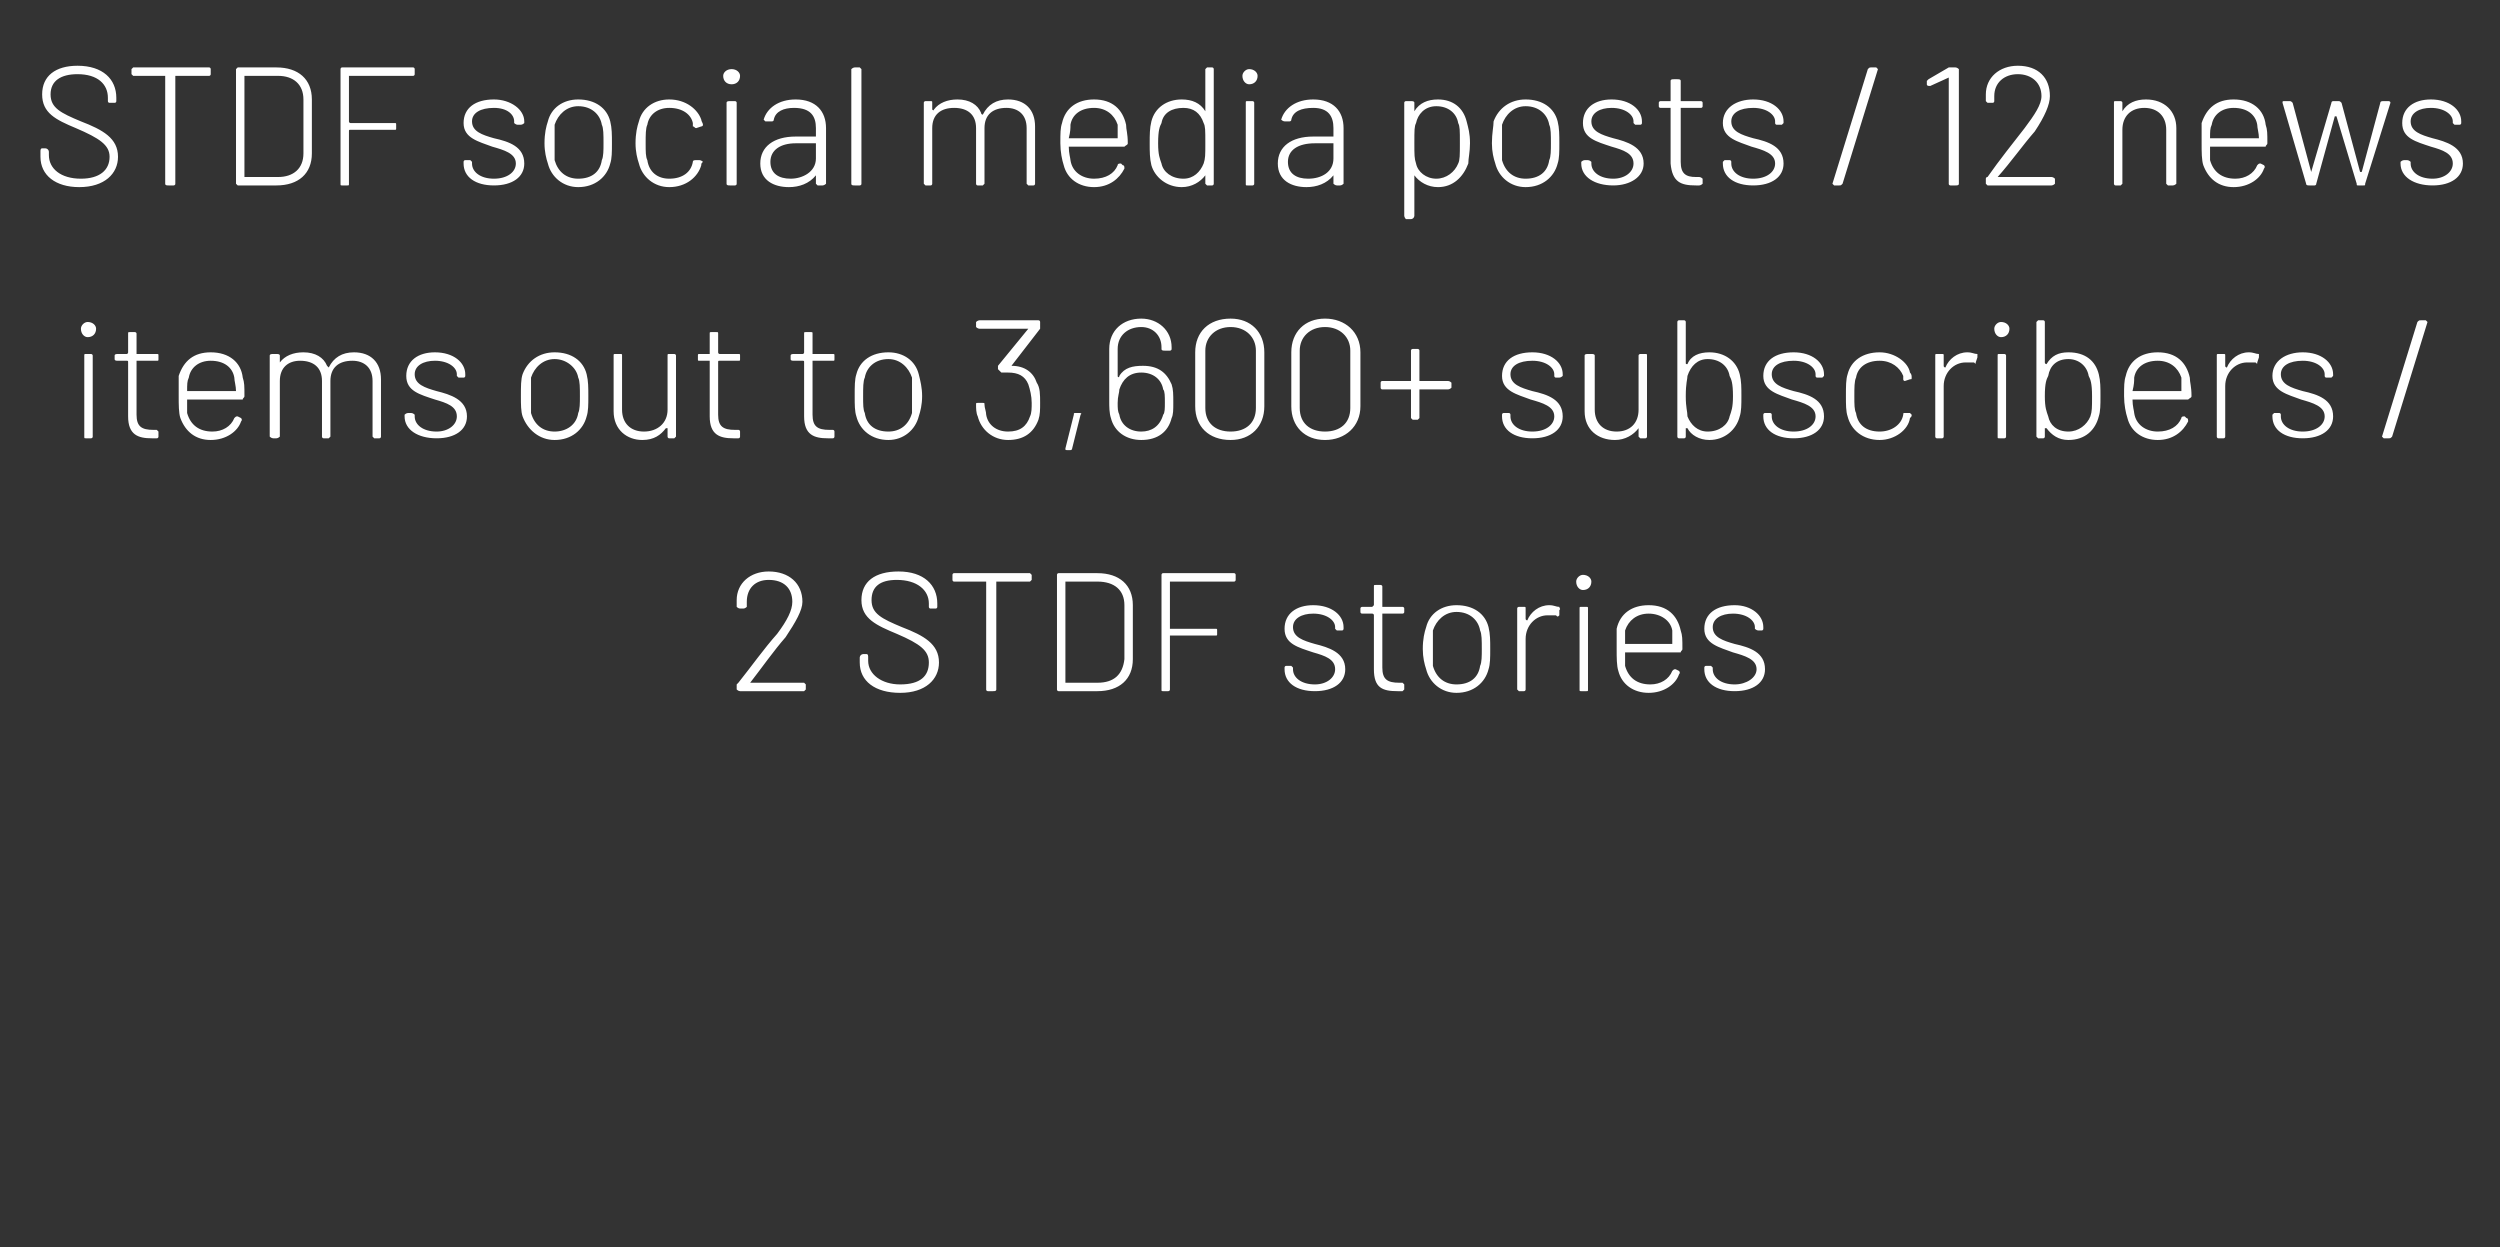 <?xml version="1.0" standalone="no"?><!DOCTYPE svg PUBLIC "-//W3C//DTD SVG 1.1//EN" "http://www.w3.org/Graphics/SVG/1.1/DTD/svg11.dtd"><svg xmlns="http://www.w3.org/2000/svg" version="1.1" width="148.3px" height="74px" viewBox="0 -1 148.3 74" style="top:-1px"><rect x="0" y="-1" width="148.3" height="74" fill="#333333" stroke="none"/>  <desc>STDF social media posts / 12 news items out to 3,600+ subscribers / 2 STDF stories</desc>  <defs/>  <g id="Polygon174348">    <path d="M 43.9 40 C 43.8 40 43.7 39.9 43.7 39.9 C 43.7 39.9 43.7 39.6 43.7 39.6 C 43.7 39.6 43.8 39.5 43.8 39.5 C 44.6 38.5 45.3 37.5 46.1 36.6 C 46.7 35.8 47 35.2 47 34.7 C 47 33.9 46.5 33.4 45.6 33.4 C 44.8 33.4 44.3 33.9 44.3 34.7 C 44.3 34.7 44.3 35 44.3 35 C 44.3 35 44.2 35.1 44.1 35.1 C 44.1 35.1 43.9 35.1 43.9 35.1 C 43.8 35.1 43.7 35 43.7 35 C 43.7 35 43.7 34.6 43.7 34.6 C 43.7 33.6 44.5 32.9 45.6 32.9 C 46.8 32.9 47.6 33.6 47.6 34.7 C 47.6 35.2 47.2 35.9 46.6 36.8 C 45.9 37.6 45.2 38.6 44.5 39.5 C 44.4 39.5 44.4 39.5 44.5 39.5 C 44.5 39.5 47.7 39.5 47.7 39.5 C 47.7 39.5 47.8 39.6 47.8 39.6 C 47.8 39.6 47.8 39.9 47.8 39.9 C 47.8 39.9 47.7 40 47.7 40 C 47.67 40 43.9 40 43.9 40 C 43.9 40 43.86 40 43.9 40 Z M 51 38.3 C 51 38.3 51 38 51 38 C 51 37.9 51.1 37.8 51.2 37.8 C 51.2 37.8 51.4 37.8 51.4 37.8 C 51.5 37.8 51.5 37.9 51.5 38 C 51.5 38 51.5 38.2 51.5 38.2 C 51.5 39 52.3 39.6 53.4 39.6 C 54.6 39.6 55.1 39.1 55.1 38.3 C 55.1 37.6 54.6 37.2 53.2 36.6 C 52 36.1 51.1 35.7 51.1 34.6 C 51.1 33.5 51.9 32.9 53.3 32.9 C 54.8 32.9 55.6 33.7 55.6 34.8 C 55.6 34.8 55.6 35 55.6 35 C 55.6 35 55.6 35.1 55.5 35.1 C 55.5 35.1 55.2 35.1 55.2 35.1 C 55.1 35.1 55.1 35 55.1 35 C 55.1 35 55.1 34.8 55.1 34.8 C 55.1 34 54.4 33.4 53.2 33.4 C 52.2 33.4 51.7 33.8 51.7 34.6 C 51.7 35.4 52.3 35.7 53.5 36.2 C 54.8 36.7 55.7 37.2 55.7 38.3 C 55.7 39.3 54.9 40.1 53.4 40.1 C 51.9 40.1 51 39.4 51 38.3 Z M 61.2 33.1 C 61.2 33.1 61.2 33.4 61.2 33.4 C 61.2 33.4 61.1 33.5 61.1 33.5 C 61.1 33.5 59.1 33.5 59.1 33.5 C 59.1 33.5 59.1 33.5 59.1 33.5 C 59.1 33.5 59.1 39.9 59.1 39.9 C 59.1 40 59 40 58.9 40 C 58.9 40 58.6 40 58.6 40 C 58.6 40 58.5 40 58.5 39.9 C 58.5 39.9 58.5 33.5 58.5 33.5 C 58.5 33.5 58.5 33.5 58.5 33.5 C 58.5 33.5 56.6 33.5 56.6 33.5 C 56.5 33.5 56.5 33.4 56.5 33.4 C 56.5 33.4 56.5 33.1 56.5 33.1 C 56.5 33.1 56.5 33 56.6 33 C 56.6 33 61.1 33 61.1 33 C 61.1 33 61.2 33.1 61.2 33.1 Z M 62.7 39.9 C 62.7 39.9 62.7 33.1 62.7 33.1 C 62.7 33.1 62.7 33 62.8 33 C 62.8 33 65.1 33 65.1 33 C 66.4 33 67.2 33.7 67.2 34.9 C 67.2 34.9 67.2 38.1 67.2 38.1 C 67.2 39.3 66.4 40 65.1 40 C 65.1 40 62.8 40 62.8 40 C 62.7 40 62.7 39.9 62.7 39.9 Z M 63.3 39.5 C 63.3 39.5 65.1 39.5 65.1 39.5 C 66.1 39.5 66.6 39 66.7 38.1 C 66.7 38.1 66.7 34.9 66.7 34.9 C 66.7 34 66.1 33.5 65.1 33.5 C 65.1 33.5 63.3 33.5 63.3 33.5 C 63.2 33.5 63.2 33.5 63.2 33.5 C 63.2 33.5 63.2 39.5 63.2 39.5 C 63.2 39.5 63.2 39.5 63.3 39.5 Z M 73.2 33.5 C 73.2 33.5 69.4 33.5 69.4 33.5 C 69.4 33.5 69.4 33.5 69.4 33.5 C 69.4 33.5 69.4 36.2 69.4 36.2 C 69.4 36.2 69.4 36.3 69.4 36.3 C 69.4 36.3 72.1 36.3 72.1 36.3 C 72.2 36.3 72.2 36.3 72.2 36.4 C 72.2 36.4 72.2 36.6 72.2 36.6 C 72.2 36.7 72.2 36.7 72.1 36.7 C 72.1 36.7 69.4 36.7 69.4 36.7 C 69.4 36.7 69.4 36.7 69.4 36.8 C 69.4 36.8 69.4 39.9 69.4 39.9 C 69.4 40 69.3 40 69.3 40 C 69.3 40 69 40 69 40 C 68.9 40 68.9 40 68.9 39.9 C 68.9 39.9 68.9 33.1 68.9 33.1 C 68.9 33.1 68.9 33 69 33 C 69 33 73.2 33 73.2 33 C 73.3 33 73.3 33.1 73.3 33.1 C 73.3 33.1 73.3 33.4 73.3 33.4 C 73.3 33.4 73.3 33.5 73.2 33.5 Z M 76.2 38.7 C 76.2 38.7 76.2 38.6 76.2 38.6 C 76.2 38.6 76.2 38.5 76.3 38.5 C 76.3 38.5 76.6 38.5 76.6 38.5 C 76.6 38.5 76.7 38.6 76.7 38.6 C 76.7 38.6 76.7 38.7 76.7 38.7 C 76.7 39.2 77.2 39.6 78 39.6 C 78.7 39.6 79.2 39.2 79.2 38.7 C 79.2 38.1 78.6 37.9 77.9 37.7 C 77 37.4 76.2 37.2 76.2 36.3 C 76.2 35.4 76.9 34.9 77.9 34.9 C 79 34.9 79.7 35.5 79.7 36.2 C 79.7 36.2 79.7 36.3 79.7 36.3 C 79.7 36.3 79.7 36.4 79.6 36.4 C 79.6 36.4 79.3 36.4 79.3 36.4 C 79.3 36.4 79.2 36.3 79.2 36.3 C 79.2 36.3 79.2 36.2 79.2 36.2 C 79.2 35.8 78.7 35.4 77.9 35.4 C 77.2 35.4 76.7 35.7 76.7 36.2 C 76.7 36.8 77.3 37 78 37.2 C 78.8 37.4 79.8 37.7 79.8 38.7 C 79.8 39.5 79.1 40 78 40 C 76.9 40 76.2 39.5 76.2 38.7 Z M 83.2 35.4 C 83.2 35.4 82 35.4 82 35.4 C 82 35.4 82 35.4 82 35.5 C 82 35.5 82 38.6 82 38.6 C 82 39.3 82.3 39.5 83 39.5 C 83 39.5 83.2 39.5 83.2 39.5 C 83.2 39.5 83.3 39.6 83.3 39.6 C 83.3 39.6 83.3 39.9 83.3 39.9 C 83.3 39.9 83.2 40 83.2 40 C 83.1 40 83 40 82.9 40 C 82 40 81.5 39.8 81.5 38.7 C 81.5 38.7 81.5 35.5 81.5 35.5 C 81.5 35.4 81.4 35.4 81.4 35.4 C 81.4 35.4 80.8 35.4 80.8 35.4 C 80.8 35.4 80.7 35.4 80.7 35.3 C 80.7 35.3 80.7 35.1 80.7 35.1 C 80.7 35 80.8 35 80.8 35 C 80.8 35 81.4 35 81.4 35 C 81.4 35 81.5 34.9 81.5 34.9 C 81.5 34.9 81.5 33.8 81.5 33.8 C 81.5 33.7 81.5 33.7 81.6 33.7 C 81.6 33.7 81.9 33.7 81.9 33.7 C 81.9 33.7 82 33.7 82 33.8 C 82 33.8 82 34.9 82 34.9 C 82 34.9 82 35 82 35 C 82 35 83.2 35 83.2 35 C 83.2 35 83.3 35 83.3 35.1 C 83.3 35.1 83.3 35.3 83.3 35.3 C 83.3 35.4 83.2 35.4 83.2 35.4 Z M 84.6 38.7 C 84.5 38.4 84.4 38 84.4 37.5 C 84.4 36.9 84.5 36.5 84.6 36.2 C 84.8 35.4 85.5 34.9 86.4 34.9 C 87.4 34.9 88.1 35.4 88.3 36.2 C 88.4 36.6 88.4 37 88.4 37.5 C 88.4 38 88.4 38.4 88.3 38.7 C 88.1 39.5 87.4 40.1 86.4 40.1 C 85.5 40.1 84.8 39.5 84.6 38.7 Z M 87.8 38.5 C 87.9 38.3 87.9 37.9 87.9 37.5 C 87.9 37 87.9 36.6 87.8 36.4 C 87.7 35.8 87.2 35.3 86.4 35.3 C 85.7 35.3 85.2 35.8 85 36.4 C 85 36.6 85 37 85 37.5 C 85 38 85 38.3 85 38.5 C 85.2 39.2 85.7 39.6 86.4 39.6 C 87.2 39.6 87.7 39.2 87.8 38.5 Z M 92.5 35 C 92.5 35.1 92.6 35.1 92.5 35.2 C 92.5 35.2 92.5 35.5 92.5 35.5 C 92.4 35.6 92.4 35.6 92.3 35.5 C 92.2 35.5 92 35.5 91.8 35.5 C 91.1 35.5 90.5 36.1 90.5 36.9 C 90.5 36.9 90.5 39.9 90.5 39.9 C 90.5 39.9 90.5 40 90.4 40 C 90.4 40 90.1 40 90.1 40 C 90.1 40 90 39.9 90 39.9 C 90 39.9 90 35.1 90 35.1 C 90 35 90.1 35 90.1 35 C 90.1 35 90.4 35 90.4 35 C 90.5 35 90.5 35 90.5 35.1 C 90.5 35.1 90.5 35.7 90.5 35.7 C 90.5 35.8 90.6 35.8 90.6 35.8 C 90.8 35.3 91.3 34.9 91.9 34.9 C 92.2 34.9 92.3 35 92.5 35 Z M 93.5 33.5 C 93.5 33.3 93.7 33.1 93.9 33.1 C 94.2 33.1 94.4 33.3 94.4 33.5 C 94.4 33.8 94.2 34 93.9 34 C 93.7 34 93.5 33.8 93.5 33.5 Z M 93.7 39.9 C 93.7 39.9 93.7 35.1 93.7 35.1 C 93.7 35 93.7 35 93.8 35 C 93.8 35 94.1 35 94.1 35 C 94.2 35 94.2 35 94.2 35.1 C 94.2 35.1 94.2 39.9 94.2 39.9 C 94.2 40 94.2 40 94.1 40 C 94.1 40 93.8 40 93.8 40 C 93.7 40 93.7 40 93.7 39.9 Z M 99.2 38.8 C 99.3 38.7 99.3 38.7 99.4 38.7 C 99.4 38.7 99.6 38.8 99.6 38.8 C 99.6 38.8 99.7 38.9 99.6 39 C 99.4 39.6 98.7 40.1 97.8 40.1 C 96.9 40.1 96.2 39.6 96 38.8 C 95.9 38.5 95.9 38 95.9 37.5 C 95.9 36.9 95.9 36.6 95.9 36.3 C 96.1 35.4 96.8 34.9 97.8 34.9 C 98.9 34.9 99.5 35.5 99.7 36.4 C 99.8 36.7 99.8 36.9 99.8 37.5 C 99.8 37.6 99.7 37.6 99.7 37.7 C 99.7 37.7 96.4 37.7 96.4 37.7 C 96.4 37.7 96.4 37.7 96.4 37.7 C 96.4 38.1 96.4 38.4 96.4 38.5 C 96.6 39.2 97.1 39.6 97.9 39.6 C 98.5 39.6 99 39.3 99.2 38.8 Z M 96.4 36.4 C 96.4 36.6 96.4 36.8 96.4 37.2 C 96.4 37.2 96.4 37.2 96.4 37.2 C 96.4 37.2 99.2 37.2 99.2 37.2 C 99.2 37.2 99.2 37.2 99.2 37.2 C 99.2 36.9 99.2 36.6 99.2 36.4 C 99.1 35.8 98.5 35.4 97.8 35.4 C 97.1 35.4 96.6 35.8 96.4 36.4 C 96.4 36.4 96.4 36.4 96.4 36.4 Z M 101.1 38.7 C 101.1 38.7 101.1 38.6 101.1 38.6 C 101.1 38.6 101.1 38.5 101.2 38.5 C 101.2 38.5 101.5 38.5 101.5 38.5 C 101.5 38.5 101.6 38.6 101.6 38.6 C 101.6 38.6 101.6 38.7 101.6 38.7 C 101.6 39.2 102.1 39.6 102.9 39.6 C 103.6 39.6 104.2 39.2 104.2 38.7 C 104.2 38.1 103.5 37.9 102.8 37.7 C 102 37.4 101.1 37.2 101.1 36.3 C 101.1 35.4 101.8 34.9 102.9 34.9 C 103.9 34.9 104.6 35.5 104.6 36.2 C 104.6 36.2 104.6 36.3 104.6 36.3 C 104.6 36.3 104.6 36.4 104.5 36.4 C 104.5 36.4 104.3 36.4 104.3 36.4 C 104.2 36.4 104.1 36.3 104.1 36.3 C 104.1 36.3 104.1 36.2 104.1 36.2 C 104.1 35.8 103.6 35.4 102.8 35.4 C 102.1 35.4 101.6 35.7 101.6 36.2 C 101.6 36.8 102.2 37 102.9 37.2 C 103.8 37.4 104.7 37.7 104.7 38.7 C 104.7 39.5 104 40 102.9 40 C 101.8 40 101.1 39.5 101.1 38.7 Z " stroke="none" fill="#fff"/>  </g>  <g id="Polygon174347">    <path d="M 4.8 18.5 C 4.8 18.3 5 18.1 5.2 18.1 C 5.5 18.1 5.7 18.3 5.7 18.5 C 5.7 18.8 5.5 19 5.2 19 C 5 19 4.8 18.8 4.8 18.5 Z M 5 24.9 C 5 24.9 5 20.1 5 20.1 C 5 20 5 20 5.1 20 C 5.1 20 5.4 20 5.4 20 C 5.4 20 5.5 20 5.5 20.1 C 5.5 20.1 5.5 24.9 5.5 24.9 C 5.5 25 5.4 25 5.4 25 C 5.4 25 5.1 25 5.1 25 C 5 25 5 25 5 24.9 Z M 9.3 20.4 C 9.3 20.4 8.1 20.4 8.1 20.4 C 8.1 20.4 8.1 20.4 8.1 20.5 C 8.1 20.5 8.1 23.6 8.1 23.6 C 8.1 24.3 8.4 24.5 9.1 24.5 C 9.1 24.5 9.3 24.5 9.3 24.5 C 9.3 24.5 9.4 24.6 9.4 24.6 C 9.4 24.6 9.4 24.9 9.4 24.9 C 9.4 24.9 9.4 25 9.3 25 C 9.2 25 9.1 25 9 25 C 8.2 25 7.6 24.8 7.6 23.7 C 7.6 23.7 7.6 20.5 7.6 20.5 C 7.6 20.4 7.6 20.4 7.5 20.4 C 7.5 20.4 7 20.4 7 20.4 C 6.9 20.4 6.8 20.4 6.8 20.3 C 6.8 20.3 6.8 20.1 6.8 20.1 C 6.8 20 6.9 20 7 20 C 7 20 7.5 20 7.5 20 C 7.6 20 7.6 19.9 7.6 19.9 C 7.6 19.9 7.6 18.8 7.6 18.8 C 7.6 18.7 7.6 18.7 7.7 18.7 C 7.7 18.7 8 18.7 8 18.7 C 8 18.7 8.1 18.7 8.1 18.8 C 8.1 18.8 8.1 19.9 8.1 19.9 C 8.1 19.9 8.1 20 8.1 20 C 8.1 20 9.3 20 9.3 20 C 9.4 20 9.4 20 9.4 20.1 C 9.4 20.1 9.4 20.3 9.4 20.3 C 9.4 20.4 9.4 20.4 9.3 20.4 Z M 13.9 23.8 C 14 23.7 14 23.7 14.1 23.7 C 14.1 23.7 14.3 23.8 14.3 23.8 C 14.3 23.8 14.4 23.9 14.3 24 C 14.1 24.6 13.4 25.1 12.5 25.1 C 11.6 25.1 11 24.6 10.7 23.8 C 10.6 23.5 10.6 23 10.6 22.5 C 10.6 21.9 10.6 21.6 10.6 21.3 C 10.9 20.4 11.5 19.9 12.5 19.9 C 13.6 19.9 14.3 20.5 14.4 21.4 C 14.5 21.7 14.5 21.9 14.5 22.5 C 14.5 22.6 14.4 22.6 14.4 22.7 C 14.4 22.7 11.1 22.7 11.1 22.7 C 11.1 22.7 11.1 22.7 11.1 22.7 C 11.1 23.1 11.1 23.4 11.1 23.5 C 11.3 24.2 11.8 24.6 12.6 24.6 C 13.2 24.6 13.7 24.3 13.9 23.8 Z M 11.2 21.4 C 11.1 21.6 11.1 21.8 11.1 22.2 C 11.1 22.2 11.1 22.2 11.1 22.2 C 11.1 22.2 13.9 22.2 13.9 22.2 C 13.9 22.2 14 22.2 14 22.2 C 14 21.9 13.9 21.6 13.9 21.4 C 13.8 20.8 13.3 20.4 12.5 20.4 C 11.8 20.4 11.3 20.8 11.2 21.4 C 11.2 21.4 11.2 21.4 11.2 21.4 Z M 22.6 21.5 C 22.6 21.5 22.6 24.9 22.6 24.9 C 22.6 24.9 22.6 25 22.5 25 C 22.5 25 22.2 25 22.2 25 C 22.2 25 22.1 24.9 22.1 24.9 C 22.1 24.9 22.1 21.6 22.1 21.6 C 22.1 20.8 21.6 20.4 20.9 20.4 C 20.1 20.4 19.6 20.8 19.6 21.6 C 19.6 21.6 19.6 24.9 19.6 24.9 C 19.6 24.9 19.5 25 19.5 25 C 19.5 25 19.2 25 19.2 25 C 19.1 25 19.1 24.9 19.1 24.9 C 19.1 24.9 19.1 21.6 19.1 21.6 C 19.1 20.8 18.6 20.4 17.8 20.4 C 17.1 20.4 16.6 20.8 16.6 21.6 C 16.6 21.6 16.6 24.9 16.6 24.9 C 16.6 24.9 16.5 25 16.4 25 C 16.4 25 16.2 25 16.2 25 C 16.1 25 16 24.9 16 24.9 C 16 24.9 16 20.1 16 20.1 C 16 20 16.1 20 16.2 20 C 16.2 20 16.4 20 16.4 20 C 16.5 20 16.6 20 16.6 20.1 C 16.6 20.1 16.6 20.5 16.6 20.5 C 16.6 20.5 16.6 20.6 16.6 20.5 C 16.9 20.1 17.4 19.9 18 19.9 C 18.7 19.9 19.2 20.2 19.4 20.7 C 19.5 20.8 19.5 20.8 19.5 20.8 C 19.8 20.2 20.3 19.9 21 19.9 C 22 19.9 22.6 20.5 22.6 21.5 Z M 24 23.7 C 24 23.7 24 23.6 24 23.6 C 24 23.6 24.1 23.5 24.2 23.5 C 24.2 23.5 24.4 23.5 24.4 23.5 C 24.5 23.5 24.6 23.6 24.6 23.6 C 24.6 23.6 24.6 23.7 24.6 23.7 C 24.6 24.2 25.1 24.6 25.9 24.6 C 26.6 24.6 27.1 24.2 27.1 23.7 C 27.1 23.1 26.5 22.9 25.8 22.7 C 24.9 22.4 24.1 22.2 24.1 21.3 C 24.1 20.4 24.8 19.9 25.8 19.9 C 26.9 19.9 27.6 20.5 27.6 21.2 C 27.6 21.2 27.6 21.3 27.6 21.3 C 27.6 21.3 27.6 21.4 27.5 21.4 C 27.5 21.4 27.2 21.4 27.2 21.4 C 27.2 21.4 27.1 21.3 27.1 21.3 C 27.1 21.3 27.1 21.2 27.1 21.2 C 27.1 20.8 26.6 20.4 25.8 20.4 C 25.1 20.4 24.6 20.7 24.6 21.2 C 24.6 21.8 25.2 22 25.9 22.2 C 26.7 22.4 27.7 22.7 27.7 23.7 C 27.7 24.5 27 25 25.9 25 C 24.8 25 24 24.5 24 23.7 Z M 31 23.7 C 30.9 23.4 30.9 23 30.9 22.5 C 30.9 21.9 30.9 21.5 31 21.2 C 31.3 20.4 32 19.9 32.9 19.9 C 33.9 19.9 34.6 20.4 34.8 21.2 C 34.9 21.6 34.9 22 34.9 22.5 C 34.9 23 34.9 23.4 34.8 23.7 C 34.6 24.5 33.9 25.1 32.9 25.1 C 32 25.1 31.3 24.5 31 23.7 Z M 34.3 23.5 C 34.4 23.3 34.4 22.9 34.4 22.5 C 34.4 22 34.4 21.6 34.3 21.4 C 34.2 20.8 33.6 20.3 32.9 20.3 C 32.2 20.3 31.7 20.8 31.5 21.4 C 31.5 21.6 31.5 22 31.5 22.5 C 31.5 23 31.5 23.3 31.5 23.5 C 31.7 24.2 32.2 24.6 32.9 24.6 C 33.6 24.6 34.2 24.2 34.3 23.5 Z M 39.7 20 C 39.7 20 40 20 40 20 C 40 20 40.1 20 40.1 20.1 C 40.1 20.1 40.1 24.9 40.1 24.9 C 40.1 24.9 40 25 40 25 C 40 25 39.7 25 39.7 25 C 39.6 25 39.6 24.9 39.6 24.9 C 39.6 24.9 39.6 24.4 39.6 24.4 C 39.6 24.4 39.5 24.4 39.5 24.4 C 39.2 24.8 38.8 25.1 38.1 25.1 C 37.2 25.1 36.4 24.5 36.4 23.4 C 36.4 23.4 36.4 20.1 36.4 20.1 C 36.4 20 36.4 20 36.5 20 C 36.5 20 36.8 20 36.8 20 C 36.9 20 36.9 20 36.9 20.1 C 36.9 20.1 36.9 23.3 36.9 23.3 C 36.9 24.1 37.4 24.6 38.2 24.6 C 39 24.6 39.6 24.1 39.6 23.3 C 39.6 23.3 39.6 20.1 39.6 20.1 C 39.6 20 39.6 20 39.7 20 Z M 43.8 20.4 C 43.8 20.4 42.7 20.4 42.7 20.4 C 42.6 20.4 42.6 20.4 42.6 20.5 C 42.6 20.5 42.6 23.6 42.6 23.6 C 42.6 24.3 42.9 24.5 43.6 24.5 C 43.6 24.5 43.8 24.5 43.8 24.5 C 43.9 24.5 43.9 24.6 43.9 24.6 C 43.9 24.6 43.9 24.9 43.9 24.9 C 43.9 24.9 43.9 25 43.8 25 C 43.7 25 43.6 25 43.5 25 C 42.7 25 42.1 24.8 42.1 23.7 C 42.1 23.7 42.1 20.5 42.1 20.5 C 42.1 20.4 42.1 20.4 42.1 20.4 C 42.1 20.4 41.5 20.4 41.5 20.4 C 41.4 20.4 41.4 20.4 41.4 20.3 C 41.4 20.3 41.4 20.1 41.4 20.1 C 41.4 20 41.4 20 41.5 20 C 41.5 20 42.1 20 42.1 20 C 42.1 20 42.1 19.9 42.1 19.9 C 42.1 19.9 42.1 18.8 42.1 18.8 C 42.1 18.7 42.1 18.7 42.2 18.7 C 42.2 18.7 42.5 18.7 42.5 18.7 C 42.6 18.7 42.6 18.7 42.6 18.8 C 42.6 18.8 42.6 19.9 42.6 19.9 C 42.6 19.9 42.6 20 42.7 20 C 42.7 20 43.8 20 43.8 20 C 43.9 20 43.9 20 43.9 20.1 C 43.9 20.1 43.9 20.3 43.9 20.3 C 43.9 20.4 43.9 20.4 43.8 20.4 Z M 49.4 20.4 C 49.4 20.4 48.2 20.4 48.2 20.4 C 48.2 20.4 48.2 20.4 48.2 20.5 C 48.2 20.5 48.2 23.6 48.2 23.6 C 48.2 24.3 48.5 24.5 49.2 24.5 C 49.2 24.5 49.4 24.5 49.4 24.5 C 49.5 24.5 49.5 24.6 49.5 24.6 C 49.5 24.6 49.5 24.9 49.5 24.9 C 49.5 24.9 49.5 25 49.4 25 C 49.3 25 49.2 25 49.1 25 C 48.3 25 47.7 24.8 47.7 23.7 C 47.7 23.7 47.7 20.5 47.7 20.5 C 47.7 20.4 47.7 20.4 47.6 20.4 C 47.6 20.4 47.1 20.4 47.1 20.4 C 47 20.4 46.9 20.4 46.9 20.3 C 46.9 20.3 46.9 20.1 46.9 20.1 C 46.9 20 47 20 47.1 20 C 47.1 20 47.6 20 47.6 20 C 47.7 20 47.7 19.9 47.7 19.9 C 47.7 19.9 47.7 18.8 47.7 18.8 C 47.7 18.7 47.7 18.7 47.8 18.7 C 47.8 18.7 48.1 18.7 48.1 18.7 C 48.2 18.7 48.2 18.7 48.2 18.8 C 48.2 18.8 48.2 19.9 48.2 19.9 C 48.2 19.9 48.2 20 48.2 20 C 48.2 20 49.4 20 49.4 20 C 49.5 20 49.5 20 49.5 20.1 C 49.5 20.1 49.5 20.3 49.5 20.3 C 49.5 20.4 49.5 20.4 49.4 20.4 Z M 50.8 23.7 C 50.7 23.4 50.7 23 50.7 22.5 C 50.7 21.9 50.7 21.5 50.8 21.2 C 51 20.4 51.7 19.9 52.7 19.9 C 53.6 19.9 54.3 20.4 54.5 21.2 C 54.6 21.6 54.7 22 54.7 22.5 C 54.7 23 54.6 23.4 54.5 23.7 C 54.3 24.5 53.6 25.1 52.7 25.1 C 51.7 25.1 51 24.5 50.8 23.7 Z M 54.1 23.5 C 54.1 23.3 54.1 22.9 54.1 22.5 C 54.1 22 54.1 21.6 54.1 21.4 C 53.9 20.8 53.4 20.3 52.7 20.3 C 51.9 20.3 51.4 20.8 51.3 21.4 C 51.2 21.6 51.2 22 51.2 22.5 C 51.2 23 51.2 23.3 51.3 23.5 C 51.4 24.2 51.9 24.6 52.7 24.6 C 53.4 24.6 53.9 24.2 54.1 23.5 Z M 61.7 22.9 C 61.7 23.3 61.7 23.6 61.6 23.9 C 61.3 24.7 60.7 25.1 59.8 25.1 C 58.9 25.1 58.2 24.5 58 23.7 C 57.9 23.5 57.9 23.2 57.9 23 C 57.9 22.9 57.9 22.9 58 22.9 C 58 22.9 58.3 22.9 58.3 22.9 C 58.4 22.9 58.4 22.9 58.4 23 C 58.4 23.2 58.5 23.4 58.5 23.6 C 58.6 24.2 59.1 24.6 59.8 24.6 C 60.5 24.6 60.9 24.3 61.1 23.7 C 61.2 23.5 61.2 23.2 61.2 22.9 C 61.2 22.5 61.1 22.1 61 21.8 C 60.8 21.3 60.4 21.1 59.8 21.1 C 59.7 21.1 59.6 21.1 59.5 21.1 C 59.5 21.1 59.4 21.1 59.4 21.1 C 59.4 21.1 59.2 20.9 59.2 20.9 C 59.2 20.9 59.2 20.8 59.2 20.7 C 59.2 20.7 61 18.5 61 18.5 C 61 18.5 61 18.5 61 18.5 C 61 18.5 58.1 18.5 58.1 18.5 C 58 18.5 57.9 18.4 57.9 18.4 C 57.9 18.4 57.9 18.1 57.9 18.1 C 57.9 18.1 58 18 58.1 18 C 58.1 18 61.6 18 61.6 18 C 61.7 18 61.7 18.1 61.7 18.1 C 61.7 18.1 61.7 18.4 61.7 18.4 C 61.7 18.5 61.7 18.5 61.7 18.5 C 61.7 18.5 60 20.7 60 20.7 C 60 20.7 60 20.7 60 20.7 C 60.8 20.7 61.3 21.1 61.5 21.7 C 61.7 22 61.7 22.4 61.7 22.9 Z M 63.2 25.6 C 63.2 25.6 63.7 23.6 63.7 23.6 C 63.7 23.5 63.7 23.5 63.8 23.5 C 63.8 23.5 64 23.5 64 23.5 C 64.1 23.5 64.2 23.5 64.1 23.6 C 64.1 23.6 63.6 25.6 63.6 25.6 C 63.6 25.7 63.5 25.7 63.5 25.7 C 63.5 25.7 63.3 25.7 63.3 25.7 C 63.2 25.7 63.2 25.7 63.2 25.6 Z M 69.5 21.8 C 69.6 22.1 69.6 22.4 69.6 22.9 C 69.6 23.3 69.6 23.6 69.5 23.8 C 69.3 24.6 68.7 25.1 67.7 25.1 C 66.8 25.1 66.1 24.6 65.9 23.8 C 65.8 23.5 65.8 23.1 65.8 22.8 C 65.8 22.8 65.8 19.7 65.8 19.7 C 65.8 18.6 66.6 17.9 67.7 17.9 C 68.7 17.9 69.5 18.6 69.5 19.6 C 69.5 19.6 69.5 19.7 69.5 19.7 C 69.5 19.8 69.4 19.8 69.4 19.8 C 69.4 19.8 69.1 19.8 69.1 19.8 C 69 19.8 68.9 19.8 68.9 19.7 C 68.9 19.7 68.9 19.6 68.9 19.6 C 68.9 18.9 68.4 18.4 67.7 18.4 C 66.9 18.4 66.3 18.9 66.3 19.7 C 66.3 19.7 66.3 21.3 66.3 21.3 C 66.3 21.4 66.4 21.4 66.4 21.3 C 66.7 20.8 67.2 20.7 67.8 20.7 C 68.7 20.7 69.2 21.1 69.5 21.8 C 69.5 21.8 69.5 21.8 69.5 21.8 Z M 69 23.6 C 69.1 23.5 69.1 23.2 69.1 22.9 C 69.1 22.5 69.1 22.2 69 22.1 C 68.9 21.5 68.4 21.1 67.7 21.1 C 67 21.1 66.6 21.5 66.4 22.1 C 66.4 22.3 66.3 22.5 66.3 22.9 C 66.3 23.2 66.3 23.4 66.4 23.6 C 66.5 24.2 67 24.6 67.7 24.6 C 68.3 24.6 68.8 24.3 69 23.6 C 69 23.6 69 23.6 69 23.6 Z M 70.9 23.1 C 70.9 23.1 70.9 19.9 70.9 19.9 C 70.9 18.7 71.7 17.9 73 17.9 C 74.2 17.9 75 18.7 75 19.9 C 75 19.9 75 23.1 75 23.1 C 75 24.3 74.2 25.1 73 25.1 C 71.7 25.1 70.9 24.3 70.9 23.1 Z M 74.5 23.2 C 74.5 23.2 74.5 19.8 74.5 19.8 C 74.5 19 73.9 18.4 73 18.4 C 72.1 18.4 71.5 19 71.5 19.8 C 71.5 19.8 71.5 23.2 71.5 23.2 C 71.5 24.1 72.1 24.6 73 24.6 C 73.9 24.6 74.5 24.1 74.5 23.2 Z M 76.6 23.1 C 76.6 23.1 76.6 19.9 76.6 19.9 C 76.6 18.7 77.4 17.9 78.6 17.9 C 79.8 17.9 80.7 18.7 80.7 19.9 C 80.7 19.9 80.7 23.1 80.7 23.1 C 80.7 24.3 79.8 25.1 78.6 25.1 C 77.4 25.1 76.6 24.3 76.6 23.1 Z M 80.1 23.2 C 80.1 23.2 80.1 19.8 80.1 19.8 C 80.1 19 79.5 18.4 78.6 18.4 C 77.7 18.4 77.1 19 77.1 19.8 C 77.1 19.8 77.1 23.2 77.1 23.2 C 77.1 24.1 77.7 24.6 78.6 24.6 C 79.5 24.6 80.1 24.1 80.1 23.2 Z M 86.1 21.7 C 86.1 21.7 86.1 22 86.1 22 C 86.1 22 86 22.1 85.9 22.1 C 85.9 22.1 84.2 22.1 84.2 22.1 C 84.2 22.1 84.2 22.1 84.2 22.1 C 84.2 22.1 84.2 23.8 84.2 23.8 C 84.2 23.8 84.1 23.9 84.1 23.9 C 84.1 23.9 83.8 23.9 83.8 23.9 C 83.8 23.9 83.7 23.8 83.7 23.8 C 83.7 23.8 83.7 22.1 83.7 22.1 C 83.7 22.1 83.7 22.1 83.7 22.1 C 83.7 22.1 82 22.1 82 22.1 C 81.9 22.1 81.9 22 81.9 22 C 81.9 22 81.9 21.7 81.9 21.7 C 81.9 21.7 81.9 21.6 82 21.6 C 82 21.6 83.7 21.6 83.7 21.6 C 83.7 21.6 83.7 21.6 83.7 21.6 C 83.7 21.6 83.7 19.8 83.7 19.8 C 83.7 19.7 83.8 19.7 83.8 19.7 C 83.8 19.7 84.1 19.7 84.1 19.7 C 84.1 19.7 84.2 19.7 84.2 19.8 C 84.2 19.8 84.2 21.6 84.2 21.6 C 84.2 21.6 84.2 21.6 84.2 21.6 C 84.2 21.6 85.9 21.6 85.9 21.6 C 86 21.6 86.1 21.7 86.1 21.7 Z M 89.1 23.7 C 89.1 23.7 89.1 23.6 89.1 23.6 C 89.1 23.6 89.1 23.5 89.2 23.5 C 89.2 23.5 89.5 23.5 89.5 23.5 C 89.6 23.5 89.6 23.6 89.6 23.6 C 89.6 23.6 89.6 23.7 89.6 23.7 C 89.6 24.2 90.1 24.6 90.9 24.6 C 91.7 24.6 92.2 24.2 92.2 23.7 C 92.2 23.1 91.5 22.9 90.8 22.7 C 90 22.4 89.1 22.2 89.1 21.3 C 89.1 20.4 89.8 19.9 90.9 19.9 C 92 19.9 92.7 20.5 92.7 21.2 C 92.7 21.2 92.7 21.3 92.7 21.3 C 92.7 21.3 92.6 21.4 92.5 21.4 C 92.5 21.4 92.3 21.4 92.3 21.4 C 92.2 21.4 92.2 21.3 92.2 21.3 C 92.2 21.3 92.2 21.2 92.2 21.2 C 92.2 20.8 91.7 20.4 90.9 20.4 C 90.1 20.4 89.6 20.7 89.6 21.2 C 89.6 21.8 90.2 22 90.9 22.2 C 91.8 22.4 92.7 22.7 92.7 23.7 C 92.7 24.5 92 25 90.9 25 C 89.8 25 89.1 24.5 89.1 23.7 Z M 97.3 20 C 97.3 20 97.6 20 97.6 20 C 97.7 20 97.7 20 97.7 20.1 C 97.7 20.1 97.7 24.9 97.7 24.9 C 97.7 24.9 97.7 25 97.6 25 C 97.6 25 97.3 25 97.3 25 C 97.3 25 97.2 24.9 97.2 24.9 C 97.2 24.9 97.2 24.4 97.2 24.4 C 97.2 24.4 97.2 24.4 97.2 24.4 C 96.9 24.8 96.4 25.1 95.8 25.1 C 94.8 25.1 94 24.5 94 23.4 C 94 23.4 94 20.1 94 20.1 C 94 20 94.1 20 94.2 20 C 94.2 20 94.4 20 94.4 20 C 94.5 20 94.6 20 94.6 20.1 C 94.6 20.1 94.6 23.3 94.6 23.3 C 94.6 24.1 95.1 24.6 95.9 24.6 C 96.7 24.6 97.2 24.1 97.2 23.3 C 97.2 23.3 97.2 20.1 97.2 20.1 C 97.2 20 97.3 20 97.3 20 Z M 103.2 21.2 C 103.3 21.6 103.3 22 103.3 22.5 C 103.3 23 103.3 23.4 103.2 23.7 C 103 24.5 102.3 25.1 101.4 25.1 C 100.8 25.1 100.3 24.8 100.1 24.4 C 100 24.4 100 24.4 100 24.4 C 100 24.4 100 24.9 100 24.9 C 100 24.9 100 25 99.9 25 C 99.9 25 99.6 25 99.6 25 C 99.5 25 99.5 24.9 99.5 24.9 C 99.5 24.9 99.5 18.1 99.5 18.1 C 99.5 18.1 99.5 18 99.6 18 C 99.6 18 99.9 18 99.9 18 C 100 18 100 18.1 100 18.1 C 100 18.1 100 20.5 100 20.5 C 100 20.6 100 20.6 100.1 20.6 C 100.3 20.1 100.8 19.9 101.4 19.9 C 102.3 19.9 103 20.4 103.2 21.2 C 103.2 21.2 103.2 21.2 103.2 21.2 Z M 102.6 23.7 C 102.7 23.4 102.8 23.2 102.8 22.5 C 102.8 21.7 102.7 21.5 102.6 21.3 C 102.5 20.7 102 20.3 101.3 20.3 C 100.7 20.3 100.3 20.7 100.1 21.3 C 100.1 21.5 100 21.7 100 22.5 C 100 23.2 100.1 23.4 100.1 23.7 C 100.3 24.2 100.7 24.6 101.3 24.6 C 102 24.6 102.5 24.2 102.6 23.7 C 102.6 23.7 102.6 23.7 102.6 23.7 Z M 104.6 23.7 C 104.6 23.7 104.6 23.6 104.6 23.6 C 104.6 23.6 104.6 23.5 104.7 23.5 C 104.7 23.5 105 23.5 105 23.5 C 105.1 23.5 105.1 23.6 105.1 23.6 C 105.1 23.6 105.1 23.7 105.1 23.7 C 105.1 24.2 105.6 24.6 106.4 24.6 C 107.2 24.6 107.7 24.2 107.7 23.7 C 107.7 23.1 107 22.9 106.3 22.7 C 105.5 22.4 104.6 22.2 104.6 21.3 C 104.6 20.4 105.3 19.9 106.4 19.9 C 107.5 19.9 108.2 20.5 108.2 21.2 C 108.2 21.2 108.2 21.3 108.2 21.3 C 108.2 21.3 108.1 21.4 108.1 21.4 C 108.1 21.4 107.8 21.4 107.8 21.4 C 107.7 21.4 107.7 21.3 107.7 21.3 C 107.7 21.3 107.7 21.2 107.7 21.2 C 107.7 20.8 107.2 20.4 106.4 20.4 C 105.6 20.4 105.1 20.7 105.1 21.2 C 105.1 21.8 105.7 22 106.4 22.2 C 107.3 22.4 108.2 22.7 108.2 23.7 C 108.2 24.5 107.5 25 106.4 25 C 105.3 25 104.6 24.5 104.6 23.7 Z M 109.6 23.7 C 109.5 23.4 109.5 23 109.5 22.5 C 109.5 21.9 109.5 21.5 109.6 21.2 C 109.8 20.4 110.5 19.9 111.5 19.9 C 112.4 19.9 113.2 20.5 113.3 21.1 C 113.4 21.2 113.4 21.3 113.4 21.4 C 113.4 21.5 113.4 21.5 113.3 21.5 C 113.3 21.5 113 21.6 113 21.6 C 112.9 21.6 112.9 21.5 112.9 21.5 C 112.9 21.4 112.9 21.4 112.9 21.3 C 112.7 20.8 112.2 20.4 111.5 20.4 C 110.7 20.4 110.2 20.8 110.1 21.4 C 110 21.6 110 22 110 22.5 C 110 23 110 23.3 110.1 23.5 C 110.2 24.2 110.7 24.6 111.5 24.6 C 112.2 24.6 112.8 24.2 112.9 23.6 C 112.9 23.6 112.9 23.6 112.9 23.6 C 112.9 23.5 112.9 23.5 113 23.5 C 113 23.5 113.3 23.5 113.3 23.5 C 113.3 23.5 113.4 23.6 113.4 23.6 C 113.4 23.7 113.4 23.7 113.3 23.8 C 113.2 24.5 112.4 25.1 111.5 25.1 C 110.5 25.1 109.8 24.5 109.6 23.7 Z M 117.3 20 C 117.3 20.1 117.3 20.1 117.3 20.2 C 117.3 20.2 117.2 20.5 117.2 20.5 C 117.2 20.6 117.2 20.6 117.1 20.5 C 117 20.5 116.8 20.5 116.6 20.5 C 115.9 20.5 115.3 21.1 115.3 21.9 C 115.3 21.9 115.3 24.9 115.3 24.9 C 115.3 24.9 115.3 25 115.2 25 C 115.2 25 114.9 25 114.9 25 C 114.8 25 114.8 24.9 114.8 24.9 C 114.8 24.9 114.8 20.1 114.8 20.1 C 114.8 20 114.8 20 114.9 20 C 114.9 20 115.2 20 115.2 20 C 115.3 20 115.3 20 115.3 20.1 C 115.3 20.1 115.3 20.7 115.3 20.7 C 115.3 20.8 115.4 20.8 115.4 20.8 C 115.6 20.3 116.1 19.9 116.7 19.9 C 117 19.9 117.1 20 117.3 20 Z M 118.3 18.5 C 118.3 18.3 118.5 18.1 118.7 18.1 C 119 18.1 119.2 18.3 119.2 18.5 C 119.2 18.8 119 19 118.7 19 C 118.5 19 118.3 18.8 118.3 18.5 Z M 118.5 24.9 C 118.5 24.9 118.5 20.1 118.5 20.1 C 118.5 20 118.5 20 118.6 20 C 118.6 20 118.9 20 118.9 20 C 118.9 20 119 20 119 20.1 C 119 20.1 119 24.9 119 24.9 C 119 25 118.9 25 118.9 25 C 118.9 25 118.6 25 118.6 25 C 118.5 25 118.5 25 118.5 24.9 Z M 124.5 21.2 C 124.6 21.6 124.6 22 124.6 22.5 C 124.6 23 124.6 23.4 124.5 23.7 C 124.3 24.5 123.7 25.1 122.7 25.1 C 122.1 25.1 121.7 24.8 121.4 24.4 C 121.4 24.4 121.3 24.4 121.3 24.4 C 121.3 24.4 121.3 24.9 121.3 24.9 C 121.3 24.9 121.3 25 121.2 25 C 121.2 25 120.9 25 120.9 25 C 120.9 25 120.8 24.9 120.8 24.9 C 120.8 24.9 120.8 18.1 120.8 18.1 C 120.8 18.1 120.9 18 120.9 18 C 120.9 18 121.2 18 121.2 18 C 121.3 18 121.3 18.1 121.3 18.1 C 121.3 18.1 121.3 20.5 121.3 20.5 C 121.3 20.6 121.4 20.6 121.4 20.6 C 121.7 20.1 122.1 19.9 122.7 19.9 C 123.7 19.9 124.3 20.4 124.5 21.2 C 124.5 21.2 124.5 21.2 124.5 21.2 Z M 124 23.7 C 124.1 23.4 124.1 23.2 124.1 22.5 C 124.1 21.7 124 21.5 123.9 21.3 C 123.8 20.7 123.3 20.3 122.7 20.3 C 122 20.3 121.6 20.7 121.5 21.3 C 121.4 21.5 121.3 21.7 121.3 22.5 C 121.3 23.2 121.4 23.4 121.5 23.7 C 121.6 24.2 122 24.6 122.7 24.6 C 123.3 24.6 123.8 24.2 124 23.7 C 124 23.7 124 23.7 124 23.7 Z M 129.4 23.8 C 129.4 23.7 129.5 23.7 129.6 23.7 C 129.6 23.7 129.7 23.8 129.7 23.8 C 129.8 23.8 129.8 23.9 129.8 24 C 129.5 24.6 128.9 25.1 128 25.1 C 127.1 25.1 126.4 24.6 126.2 23.8 C 126.1 23.5 126 23 126 22.5 C 126 21.9 126 21.6 126.1 21.3 C 126.3 20.4 127 19.9 128 19.9 C 129.1 19.9 129.7 20.5 129.9 21.4 C 129.9 21.7 130 21.9 130 22.5 C 130 22.6 129.9 22.6 129.8 22.7 C 129.8 22.7 126.6 22.7 126.6 22.7 C 126.6 22.7 126.5 22.7 126.5 22.7 C 126.5 23.1 126.6 23.4 126.6 23.5 C 126.7 24.2 127.3 24.6 128 24.6 C 128.7 24.6 129.2 24.3 129.4 23.8 Z M 126.6 21.4 C 126.6 21.6 126.6 21.8 126.5 22.2 C 126.5 22.2 126.6 22.2 126.6 22.2 C 126.6 22.2 129.4 22.2 129.4 22.2 C 129.4 22.2 129.4 22.2 129.4 22.2 C 129.4 21.9 129.4 21.6 129.4 21.4 C 129.2 20.8 128.7 20.4 128 20.4 C 127.2 20.4 126.7 20.8 126.6 21.4 C 126.6 21.4 126.6 21.4 126.6 21.4 Z M 134 20 C 134 20.1 134 20.1 134 20.2 C 134 20.2 133.9 20.5 133.9 20.5 C 133.9 20.6 133.9 20.6 133.8 20.5 C 133.7 20.5 133.5 20.5 133.3 20.5 C 132.6 20.5 132 21.1 132 21.9 C 132 21.9 132 24.9 132 24.9 C 132 24.9 132 25 131.9 25 C 131.9 25 131.6 25 131.6 25 C 131.5 25 131.5 24.9 131.5 24.9 C 131.5 24.9 131.5 20.1 131.5 20.1 C 131.5 20 131.5 20 131.6 20 C 131.6 20 131.9 20 131.9 20 C 132 20 132 20 132 20.1 C 132 20.1 132 20.7 132 20.7 C 132 20.8 132.1 20.8 132.1 20.8 C 132.3 20.3 132.8 19.9 133.4 19.9 C 133.7 19.9 133.8 20 134 20 Z M 134.8 23.7 C 134.8 23.7 134.8 23.6 134.8 23.6 C 134.8 23.6 134.9 23.5 134.9 23.5 C 134.9 23.5 135.2 23.5 135.2 23.5 C 135.3 23.5 135.3 23.6 135.3 23.6 C 135.3 23.6 135.3 23.7 135.3 23.7 C 135.3 24.2 135.8 24.6 136.6 24.6 C 137.4 24.6 137.9 24.2 137.9 23.7 C 137.9 23.1 137.2 22.9 136.5 22.7 C 135.7 22.4 134.8 22.2 134.8 21.3 C 134.8 20.4 135.6 19.9 136.6 19.9 C 137.7 19.9 138.4 20.5 138.4 21.2 C 138.4 21.2 138.4 21.3 138.4 21.3 C 138.4 21.3 138.3 21.4 138.3 21.4 C 138.3 21.4 138 21.4 138 21.4 C 137.9 21.4 137.9 21.3 137.9 21.3 C 137.9 21.3 137.9 21.2 137.9 21.2 C 137.9 20.8 137.4 20.4 136.6 20.4 C 135.8 20.4 135.3 20.7 135.3 21.2 C 135.3 21.8 135.9 22 136.6 22.2 C 137.5 22.4 138.4 22.7 138.4 23.7 C 138.4 24.5 137.7 25 136.6 25 C 135.5 25 134.8 24.5 134.8 23.7 Z M 141.3 24.9 C 141.3 24.9 143.4 18.1 143.4 18.1 C 143.5 18 143.5 18 143.6 18 C 143.6 18 143.9 18 143.9 18 C 143.9 18 144 18.1 144 18.1 C 144 18.1 141.9 24.9 141.9 24.9 C 141.8 25 141.8 25 141.7 25 C 141.7 25 141.4 25 141.4 25 C 141.4 25 141.3 24.9 141.3 24.9 Z " stroke="none" fill="#fff"/>  </g>  <g id="Polygon174346">    <path d="M 2.4 8.3 C 2.4 8.3 2.4 8 2.4 8 C 2.4 7.9 2.4 7.8 2.5 7.8 C 2.5 7.8 2.7 7.8 2.7 7.8 C 2.8 7.8 2.9 7.9 2.9 8 C 2.9 8 2.9 8.2 2.9 8.2 C 2.9 9 3.6 9.6 4.8 9.6 C 5.9 9.6 6.5 9.1 6.5 8.3 C 6.5 7.6 5.9 7.2 4.5 6.6 C 3.3 6.1 2.5 5.7 2.5 4.6 C 2.5 3.5 3.3 2.9 4.6 2.9 C 6.1 2.9 6.9 3.7 6.9 4.8 C 6.9 4.8 6.9 5 6.9 5 C 6.9 5 6.9 5.1 6.8 5.1 C 6.8 5.1 6.5 5.1 6.5 5.1 C 6.4 5.1 6.4 5 6.4 5 C 6.4 5 6.4 4.8 6.4 4.8 C 6.4 4 5.8 3.4 4.6 3.4 C 3.6 3.4 3 3.8 3 4.6 C 3 5.4 3.6 5.7 4.8 6.2 C 6.1 6.7 7 7.2 7 8.3 C 7 9.3 6.2 10.1 4.7 10.1 C 3.3 10.1 2.4 9.4 2.4 8.3 Z M 12.5 3.1 C 12.5 3.1 12.5 3.4 12.5 3.4 C 12.5 3.4 12.5 3.5 12.4 3.5 C 12.4 3.5 10.4 3.5 10.4 3.5 C 10.4 3.5 10.4 3.5 10.4 3.5 C 10.4 3.5 10.4 9.9 10.4 9.9 C 10.4 10 10.3 10 10.3 10 C 10.3 10 10 10 10 10 C 9.9 10 9.8 10 9.8 9.9 C 9.8 9.9 9.8 3.5 9.8 3.5 C 9.8 3.5 9.8 3.5 9.8 3.5 C 9.8 3.5 7.9 3.5 7.9 3.5 C 7.9 3.5 7.8 3.4 7.8 3.4 C 7.8 3.4 7.8 3.1 7.8 3.1 C 7.8 3.1 7.9 3 7.9 3 C 7.9 3 12.4 3 12.4 3 C 12.5 3 12.5 3.1 12.5 3.1 Z M 14 9.9 C 14 9.9 14 3.1 14 3.1 C 14 3.1 14.1 3 14.1 3 C 14.1 3 16.4 3 16.4 3 C 17.7 3 18.5 3.7 18.5 4.9 C 18.5 4.9 18.5 8.1 18.5 8.1 C 18.5 9.3 17.7 10 16.4 10 C 16.4 10 14.1 10 14.1 10 C 14.1 10 14 9.9 14 9.9 Z M 14.6 9.5 C 14.6 9.5 16.5 9.5 16.5 9.5 C 17.4 9.5 18 9 18 8.1 C 18 8.1 18 4.9 18 4.9 C 18 4 17.4 3.5 16.5 3.5 C 16.5 3.5 14.6 3.5 14.6 3.5 C 14.6 3.5 14.5 3.5 14.5 3.5 C 14.5 3.5 14.5 9.5 14.5 9.5 C 14.5 9.5 14.6 9.5 14.6 9.5 Z M 24.5 3.5 C 24.5 3.5 20.8 3.5 20.8 3.5 C 20.7 3.5 20.7 3.5 20.7 3.5 C 20.7 3.5 20.7 6.2 20.7 6.2 C 20.7 6.2 20.7 6.3 20.8 6.3 C 20.8 6.3 23.4 6.3 23.4 6.3 C 23.5 6.3 23.5 6.3 23.5 6.4 C 23.5 6.4 23.5 6.6 23.5 6.6 C 23.5 6.7 23.5 6.7 23.4 6.7 C 23.4 6.7 20.8 6.7 20.8 6.7 C 20.7 6.7 20.7 6.7 20.7 6.8 C 20.7 6.8 20.7 9.9 20.7 9.9 C 20.7 10 20.7 10 20.6 10 C 20.6 10 20.3 10 20.3 10 C 20.2 10 20.2 10 20.2 9.9 C 20.2 9.9 20.2 3.1 20.2 3.1 C 20.2 3.1 20.2 3 20.3 3 C 20.3 3 24.5 3 24.5 3 C 24.6 3 24.6 3.1 24.6 3.1 C 24.6 3.1 24.6 3.4 24.6 3.4 C 24.6 3.4 24.6 3.5 24.5 3.5 Z M 27.5 8.7 C 27.5 8.7 27.5 8.6 27.5 8.6 C 27.5 8.6 27.5 8.5 27.6 8.5 C 27.6 8.5 27.9 8.5 27.9 8.5 C 27.9 8.5 28 8.6 28 8.6 C 28 8.6 28 8.7 28 8.7 C 28 9.2 28.5 9.6 29.3 9.6 C 30.1 9.6 30.6 9.2 30.6 8.7 C 30.6 8.1 29.9 7.9 29.2 7.7 C 28.4 7.4 27.5 7.2 27.5 6.3 C 27.5 5.4 28.2 4.9 29.3 4.9 C 30.3 4.9 31.1 5.5 31.1 6.2 C 31.1 6.2 31.1 6.3 31.1 6.3 C 31.1 6.3 31 6.4 30.9 6.4 C 30.9 6.4 30.7 6.4 30.7 6.4 C 30.6 6.4 30.5 6.3 30.5 6.3 C 30.5 6.3 30.5 6.2 30.5 6.2 C 30.5 5.8 30.1 5.4 29.3 5.4 C 28.5 5.4 28 5.7 28 6.2 C 28 6.8 28.6 7 29.3 7.2 C 30.2 7.4 31.1 7.7 31.1 8.7 C 31.1 9.5 30.4 10 29.3 10 C 28.2 10 27.5 9.5 27.5 8.7 Z M 32.5 8.7 C 32.4 8.4 32.3 8 32.3 7.5 C 32.3 6.9 32.4 6.5 32.5 6.2 C 32.7 5.4 33.4 4.9 34.3 4.9 C 35.3 4.9 36 5.4 36.2 6.2 C 36.3 6.6 36.3 7 36.3 7.5 C 36.3 8 36.3 8.4 36.2 8.7 C 36 9.5 35.3 10.1 34.3 10.1 C 33.4 10.1 32.7 9.5 32.5 8.7 Z M 35.7 8.5 C 35.8 8.3 35.8 7.9 35.8 7.5 C 35.8 7 35.8 6.6 35.7 6.4 C 35.6 5.8 35.1 5.3 34.3 5.3 C 33.6 5.3 33.1 5.8 32.9 6.4 C 32.9 6.6 32.9 7 32.9 7.5 C 32.9 8 32.9 8.3 32.9 8.5 C 33.1 9.2 33.6 9.6 34.3 9.6 C 35.1 9.6 35.6 9.2 35.7 8.5 Z M 37.9 8.7 C 37.8 8.4 37.7 8 37.7 7.5 C 37.7 6.9 37.8 6.5 37.9 6.2 C 38.1 5.4 38.8 4.9 39.7 4.9 C 40.7 4.9 41.4 5.5 41.6 6.1 C 41.6 6.2 41.7 6.3 41.7 6.4 C 41.7 6.5 41.6 6.5 41.6 6.5 C 41.6 6.5 41.3 6.6 41.3 6.6 C 41.2 6.6 41.2 6.5 41.1 6.5 C 41.1 6.4 41.1 6.4 41.1 6.3 C 41 5.8 40.5 5.4 39.7 5.4 C 39 5.4 38.5 5.8 38.4 6.4 C 38.3 6.6 38.3 7 38.3 7.5 C 38.3 8 38.3 8.3 38.4 8.5 C 38.5 9.2 39 9.6 39.7 9.6 C 40.5 9.6 41 9.2 41.1 8.6 C 41.1 8.6 41.1 8.6 41.1 8.6 C 41.1 8.5 41.2 8.5 41.3 8.5 C 41.3 8.5 41.5 8.5 41.5 8.5 C 41.6 8.5 41.7 8.6 41.7 8.6 C 41.6 8.7 41.6 8.7 41.6 8.8 C 41.4 9.5 40.7 10.1 39.7 10.1 C 38.8 10.1 38.1 9.5 37.9 8.7 Z M 42.9 3.5 C 42.9 3.3 43.1 3.1 43.4 3.1 C 43.7 3.1 43.9 3.3 43.9 3.5 C 43.9 3.8 43.7 4 43.4 4 C 43.1 4 42.9 3.8 42.9 3.5 Z M 43.1 9.9 C 43.1 9.9 43.1 5.1 43.1 5.1 C 43.1 5 43.2 5 43.3 5 C 43.3 5 43.6 5 43.6 5 C 43.6 5 43.7 5 43.7 5.1 C 43.7 5.1 43.7 9.9 43.7 9.9 C 43.7 10 43.6 10 43.6 10 C 43.6 10 43.3 10 43.3 10 C 43.2 10 43.1 10 43.1 9.9 Z M 49 6.6 C 49 6.6 49 9.9 49 9.9 C 49 9.9 48.9 10 48.8 10 C 48.8 10 48.5 10 48.5 10 C 48.5 10 48.4 9.9 48.4 9.9 C 48.4 9.9 48.4 9.4 48.4 9.4 C 48.4 9.4 48.4 9.4 48.4 9.4 C 48 9.9 47.4 10.1 46.8 10.1 C 45.9 10.1 45.1 9.7 45.1 8.7 C 45.1 7.7 45.9 7.1 47.2 7.1 C 47.2 7.1 48.4 7.1 48.4 7.1 C 48.4 7.1 48.4 7 48.4 7 C 48.4 7 48.4 6.6 48.4 6.6 C 48.4 5.9 48.1 5.4 47.1 5.4 C 46.5 5.4 46 5.6 45.9 6.1 C 45.9 6.2 45.8 6.2 45.8 6.2 C 45.8 6.2 45.4 6.2 45.4 6.2 C 45.4 6.2 45.3 6.1 45.3 6.1 C 45.5 5.4 46.2 4.9 47.2 4.9 C 48.4 4.9 49 5.6 49 6.6 Z M 48.4 8.4 C 48.4 8.4 48.4 7.5 48.4 7.5 C 48.4 7.5 48.4 7.5 48.4 7.5 C 48.4 7.5 47.2 7.5 47.2 7.5 C 46.3 7.5 45.7 7.9 45.7 8.6 C 45.7 9.3 46.2 9.6 46.9 9.6 C 47.6 9.6 48.4 9.2 48.4 8.4 Z M 50.5 9.9 C 50.5 9.9 50.5 3.1 50.5 3.1 C 50.5 3.1 50.6 3 50.7 3 C 50.7 3 51 3 51 3 C 51 3 51.1 3.1 51.1 3.1 C 51.1 3.1 51.1 9.9 51.1 9.9 C 51.1 10 51 10 51 10 C 51 10 50.7 10 50.7 10 C 50.6 10 50.5 10 50.5 9.9 Z M 61.4 6.5 C 61.4 6.5 61.4 9.9 61.4 9.9 C 61.4 9.9 61.4 10 61.3 10 C 61.3 10 61 10 61 10 C 61 10 60.9 9.9 60.9 9.9 C 60.9 9.9 60.9 6.6 60.9 6.6 C 60.9 5.8 60.4 5.4 59.7 5.4 C 58.9 5.4 58.4 5.8 58.4 6.6 C 58.4 6.6 58.4 9.9 58.4 9.9 C 58.4 9.9 58.3 10 58.3 10 C 58.3 10 58 10 58 10 C 57.9 10 57.9 9.9 57.9 9.9 C 57.9 9.9 57.9 6.6 57.9 6.6 C 57.9 5.8 57.4 5.4 56.6 5.4 C 55.8 5.4 55.3 5.8 55.3 6.6 C 55.3 6.6 55.3 9.9 55.3 9.9 C 55.3 9.9 55.3 10 55.2 10 C 55.2 10 54.9 10 54.9 10 C 54.9 10 54.8 9.9 54.8 9.9 C 54.8 9.9 54.8 5.1 54.8 5.1 C 54.8 5 54.9 5 54.9 5 C 54.9 5 55.2 5 55.2 5 C 55.3 5 55.3 5 55.3 5.1 C 55.3 5.1 55.3 5.5 55.3 5.5 C 55.3 5.5 55.4 5.6 55.4 5.5 C 55.7 5.1 56.2 4.9 56.8 4.9 C 57.5 4.9 58 5.2 58.2 5.7 C 58.2 5.8 58.3 5.8 58.3 5.8 C 58.6 5.2 59.1 4.9 59.8 4.9 C 60.8 4.9 61.4 5.5 61.4 6.5 Z M 66.3 8.8 C 66.3 8.7 66.4 8.7 66.5 8.7 C 66.5 8.7 66.6 8.8 66.6 8.8 C 66.7 8.8 66.7 8.9 66.7 9 C 66.4 9.6 65.8 10.1 64.9 10.1 C 64 10.1 63.3 9.6 63.1 8.8 C 63 8.5 62.9 8 62.9 7.5 C 62.9 6.9 62.9 6.6 63 6.3 C 63.2 5.4 63.9 4.9 64.9 4.9 C 66 4.9 66.6 5.5 66.8 6.4 C 66.8 6.7 66.9 6.9 66.9 7.5 C 66.9 7.6 66.8 7.6 66.7 7.7 C 66.7 7.7 63.5 7.7 63.5 7.7 C 63.5 7.7 63.4 7.7 63.4 7.7 C 63.4 8.1 63.5 8.4 63.5 8.5 C 63.6 9.2 64.2 9.6 64.9 9.6 C 65.6 9.6 66.1 9.3 66.3 8.8 Z M 63.5 6.4 C 63.5 6.6 63.5 6.8 63.4 7.2 C 63.4 7.2 63.5 7.2 63.5 7.2 C 63.5 7.2 66.3 7.2 66.3 7.2 C 66.3 7.2 66.3 7.2 66.3 7.2 C 66.3 6.9 66.3 6.6 66.3 6.4 C 66.1 5.8 65.6 5.4 64.9 5.4 C 64.1 5.4 63.6 5.8 63.5 6.4 C 63.5 6.4 63.5 6.4 63.5 6.4 Z M 71.6 3 C 71.6 3 71.9 3 71.9 3 C 72 3 72 3.1 72 3.1 C 72 3.1 72 9.9 72 9.9 C 72 9.9 72 10 71.9 10 C 71.9 10 71.6 10 71.6 10 C 71.6 10 71.5 9.9 71.5 9.9 C 71.5 9.9 71.5 9.4 71.5 9.4 C 71.5 9.4 71.5 9.4 71.5 9.4 C 71.2 9.8 70.7 10.1 70.1 10.1 C 69.2 10.1 68.5 9.5 68.3 8.8 C 68.2 8.4 68.2 8 68.2 7.5 C 68.2 7 68.2 6.6 68.3 6.2 C 68.5 5.4 69.2 4.9 70.1 4.9 C 70.7 4.9 71.2 5.1 71.5 5.6 C 71.5 5.6 71.5 5.6 71.5 5.5 C 71.5 5.5 71.5 3.1 71.5 3.1 C 71.5 3.1 71.6 3 71.6 3 Z M 71.5 7.5 C 71.5 6.7 71.5 6.5 71.4 6.3 C 71.2 5.7 70.8 5.4 70.2 5.4 C 69.5 5.4 69 5.7 68.9 6.3 C 68.8 6.5 68.7 6.7 68.7 7.5 C 68.7 8.2 68.8 8.4 68.9 8.7 C 69 9.2 69.5 9.6 70.2 9.6 C 70.8 9.6 71.2 9.2 71.4 8.7 C 71.5 8.4 71.5 8.2 71.5 7.5 Z M 73.7 3.5 C 73.7 3.3 73.9 3.1 74.1 3.1 C 74.4 3.1 74.6 3.3 74.6 3.5 C 74.6 3.8 74.4 4 74.1 4 C 73.9 4 73.7 3.8 73.7 3.5 Z M 73.9 9.9 C 73.9 9.9 73.9 5.1 73.9 5.1 C 73.9 5 73.9 5 74 5 C 74 5 74.3 5 74.3 5 C 74.3 5 74.4 5 74.4 5.1 C 74.4 5.1 74.4 9.9 74.4 9.9 C 74.4 10 74.3 10 74.3 10 C 74.3 10 74 10 74 10 C 73.9 10 73.9 10 73.9 9.9 Z M 79.7 6.6 C 79.7 6.6 79.7 9.9 79.7 9.9 C 79.7 9.9 79.6 10 79.5 10 C 79.5 10 79.3 10 79.3 10 C 79.2 10 79.1 9.9 79.1 9.9 C 79.1 9.9 79.1 9.4 79.1 9.4 C 79.1 9.4 79.1 9.4 79.1 9.4 C 78.7 9.9 78.1 10.1 77.5 10.1 C 76.6 10.1 75.8 9.7 75.8 8.7 C 75.8 7.7 76.6 7.1 77.9 7.1 C 77.9 7.1 79.1 7.1 79.1 7.1 C 79.1 7.1 79.1 7 79.1 7 C 79.1 7 79.1 6.6 79.1 6.6 C 79.1 5.9 78.8 5.4 77.9 5.4 C 77.2 5.4 76.7 5.6 76.6 6.1 C 76.6 6.2 76.5 6.2 76.5 6.2 C 76.5 6.2 76.2 6.2 76.2 6.2 C 76.1 6.2 76 6.1 76 6.1 C 76.2 5.4 76.9 4.9 77.9 4.9 C 79.1 4.9 79.7 5.6 79.7 6.6 Z M 79.1 8.4 C 79.1 8.4 79.1 7.5 79.1 7.5 C 79.1 7.5 79.1 7.5 79.1 7.5 C 79.1 7.5 78 7.5 78 7.5 C 77 7.5 76.4 7.9 76.4 8.6 C 76.4 9.3 76.9 9.6 77.6 9.6 C 78.4 9.6 79.1 9.2 79.1 8.4 Z M 87 6.2 C 87.1 6.6 87.2 6.9 87.2 7.5 C 87.2 8 87.1 8.4 87.1 8.7 C 86.8 9.5 86.2 10.1 85.3 10.1 C 84.7 10.1 84.2 9.8 83.9 9.4 C 83.9 9.4 83.9 9.4 83.9 9.4 C 83.9 9.4 83.9 11.8 83.9 11.8 C 83.9 11.9 83.8 12 83.7 12 C 83.7 12 83.4 12 83.4 12 C 83.4 12 83.3 11.9 83.3 11.8 C 83.3 11.8 83.3 5.1 83.3 5.1 C 83.3 5 83.4 5 83.4 5 C 83.4 5 83.7 5 83.7 5 C 83.8 5 83.9 5 83.9 5.1 C 83.9 5.1 83.9 5.5 83.9 5.5 C 83.9 5.6 83.9 5.6 83.9 5.6 C 84.2 5.1 84.7 4.9 85.3 4.9 C 86.2 4.9 86.8 5.4 87 6.2 C 87 6.2 87 6.2 87 6.2 Z M 86.5 8.7 C 86.6 8.5 86.6 8.2 86.6 7.5 C 86.6 6.7 86.6 6.5 86.5 6.3 C 86.4 5.7 85.9 5.3 85.2 5.3 C 84.5 5.3 84.1 5.8 84 6.3 C 83.9 6.5 83.9 6.7 83.9 7.5 C 83.9 8.2 83.9 8.4 84 8.7 C 84.1 9.2 84.6 9.6 85.2 9.6 C 85.8 9.6 86.3 9.2 86.5 8.7 C 86.5 8.7 86.5 8.7 86.5 8.7 Z M 88.7 8.7 C 88.6 8.4 88.5 8 88.5 7.5 C 88.5 6.9 88.6 6.5 88.6 6.2 C 88.9 5.4 89.6 4.9 90.5 4.9 C 91.5 4.9 92.2 5.4 92.4 6.2 C 92.5 6.6 92.5 7 92.5 7.5 C 92.5 8 92.5 8.4 92.4 8.7 C 92.2 9.5 91.5 10.1 90.5 10.1 C 89.6 10.1 88.9 9.5 88.7 8.7 Z M 91.9 8.5 C 92 8.3 92 7.9 92 7.5 C 92 7 92 6.6 91.9 6.4 C 91.8 5.8 91.3 5.3 90.5 5.3 C 89.8 5.3 89.3 5.8 89.1 6.4 C 89.1 6.6 89.1 7 89.1 7.5 C 89.1 8 89.1 8.3 89.1 8.5 C 89.3 9.2 89.8 9.6 90.5 9.6 C 91.3 9.6 91.8 9.2 91.9 8.5 Z M 93.8 8.7 C 93.8 8.7 93.8 8.6 93.8 8.6 C 93.8 8.6 93.9 8.5 94 8.5 C 94 8.5 94.2 8.5 94.2 8.5 C 94.3 8.5 94.4 8.6 94.4 8.6 C 94.4 8.6 94.4 8.7 94.4 8.7 C 94.4 9.2 94.9 9.6 95.7 9.6 C 96.4 9.6 96.9 9.2 96.9 8.7 C 96.9 8.1 96.3 7.9 95.6 7.7 C 94.7 7.4 93.9 7.2 93.9 6.3 C 93.9 5.4 94.6 4.9 95.6 4.9 C 96.7 4.9 97.4 5.5 97.4 6.2 C 97.4 6.2 97.4 6.3 97.4 6.3 C 97.4 6.3 97.4 6.4 97.3 6.4 C 97.3 6.4 97 6.4 97 6.4 C 97 6.4 96.9 6.3 96.9 6.3 C 96.9 6.3 96.9 6.2 96.9 6.2 C 96.9 5.8 96.4 5.4 95.6 5.4 C 94.9 5.4 94.4 5.7 94.4 6.2 C 94.4 6.8 95 7 95.7 7.2 C 96.5 7.4 97.5 7.7 97.5 8.7 C 97.5 9.5 96.7 10 95.7 10 C 94.6 10 93.8 9.5 93.8 8.7 Z M 100.9 5.4 C 100.9 5.4 99.7 5.4 99.7 5.4 C 99.7 5.4 99.7 5.4 99.7 5.5 C 99.7 5.5 99.7 8.6 99.7 8.6 C 99.7 9.3 100 9.5 100.6 9.5 C 100.6 9.5 100.8 9.5 100.8 9.5 C 100.9 9.5 101 9.6 101 9.6 C 101 9.6 101 9.9 101 9.9 C 101 9.9 100.9 10 100.8 10 C 100.7 10 100.7 10 100.6 10 C 99.7 10 99.2 9.8 99.1 8.7 C 99.1 8.7 99.1 5.5 99.1 5.5 C 99.1 5.4 99.1 5.4 99.1 5.4 C 99.1 5.4 98.5 5.4 98.5 5.4 C 98.5 5.4 98.4 5.4 98.4 5.3 C 98.4 5.3 98.4 5.1 98.4 5.1 C 98.4 5 98.5 5 98.5 5 C 98.5 5 99.1 5 99.1 5 C 99.1 5 99.1 4.9 99.1 4.9 C 99.1 4.9 99.1 3.8 99.1 3.8 C 99.1 3.7 99.2 3.7 99.3 3.7 C 99.3 3.7 99.5 3.7 99.5 3.7 C 99.6 3.7 99.7 3.7 99.7 3.8 C 99.7 3.8 99.7 4.9 99.7 4.9 C 99.7 4.9 99.7 5 99.7 5 C 99.7 5 100.9 5 100.9 5 C 100.9 5 101 5 101 5.1 C 101 5.1 101 5.3 101 5.3 C 101 5.4 100.9 5.4 100.9 5.4 Z M 102.2 8.7 C 102.2 8.7 102.2 8.6 102.2 8.6 C 102.2 8.6 102.3 8.5 102.3 8.5 C 102.3 8.5 102.6 8.5 102.6 8.5 C 102.7 8.5 102.7 8.6 102.7 8.6 C 102.7 8.6 102.7 8.7 102.7 8.7 C 102.7 9.2 103.2 9.6 104 9.6 C 104.8 9.6 105.3 9.2 105.3 8.7 C 105.3 8.1 104.6 7.9 103.9 7.7 C 103.1 7.4 102.2 7.2 102.2 6.3 C 102.2 5.4 103 4.9 104 4.9 C 105.1 4.9 105.8 5.5 105.8 6.2 C 105.8 6.2 105.8 6.3 105.8 6.3 C 105.8 6.3 105.7 6.4 105.7 6.4 C 105.7 6.4 105.4 6.4 105.4 6.4 C 105.3 6.4 105.3 6.3 105.3 6.3 C 105.3 6.3 105.3 6.2 105.3 6.2 C 105.3 5.8 104.8 5.4 104 5.4 C 103.2 5.4 102.7 5.7 102.7 6.2 C 102.7 6.8 103.3 7 104 7.2 C 104.9 7.4 105.8 7.7 105.8 8.7 C 105.8 9.5 105.1 10 104 10 C 102.9 10 102.2 9.5 102.2 8.7 Z M 108.7 9.9 C 108.7 9.9 110.8 3.1 110.8 3.1 C 110.9 3 110.9 3 111 3 C 111 3 111.3 3 111.3 3 C 111.3 3 111.4 3.1 111.4 3.1 C 111.4 3.1 109.3 9.9 109.3 9.9 C 109.2 10 109.2 10 109.1 10 C 109.1 10 108.8 10 108.8 10 C 108.8 10 108.7 9.9 108.7 9.9 Z M 115.7 3 C 115.7 3 116 3 116 3 C 116.1 3 116.2 3.1 116.2 3.1 C 116.2 3.1 116.2 9.9 116.2 9.9 C 116.2 10 116.1 10 116 10 C 116 10 115.7 10 115.7 10 C 115.7 10 115.6 10 115.6 9.9 C 115.6 9.9 115.6 3.6 115.6 3.6 C 115.6 3.6 115.6 3.6 115.6 3.6 C 115.6 3.6 114.5 4.1 114.5 4.1 C 114.4 4.1 114.3 4.1 114.3 4 C 114.3 4 114.3 3.8 114.3 3.8 C 114.3 3.8 114.4 3.7 114.4 3.7 C 114.4 3.7 115.6 3 115.6 3 C 115.6 3 115.7 3 115.7 3 Z M 117.9 10 C 117.9 10 117.8 9.9 117.8 9.9 C 117.8 9.9 117.8 9.6 117.8 9.6 C 117.8 9.6 117.8 9.5 117.9 9.5 C 118.6 8.5 119.4 7.5 120.1 6.6 C 120.7 5.8 121.1 5.2 121.1 4.7 C 121.1 3.9 120.5 3.4 119.7 3.4 C 118.9 3.4 118.3 3.9 118.3 4.7 C 118.3 4.7 118.3 5 118.3 5 C 118.3 5 118.3 5.1 118.2 5.1 C 118.2 5.1 117.9 5.1 117.9 5.1 C 117.9 5.1 117.8 5 117.8 5 C 117.8 5 117.8 4.6 117.8 4.6 C 117.8 3.6 118.6 2.9 119.7 2.9 C 120.9 2.9 121.6 3.6 121.6 4.7 C 121.6 5.2 121.3 5.9 120.7 6.8 C 120 7.6 119.3 8.6 118.5 9.5 C 118.5 9.5 118.5 9.5 118.5 9.5 C 118.5 9.5 121.7 9.5 121.7 9.5 C 121.8 9.5 121.9 9.6 121.9 9.6 C 121.9 9.6 121.9 9.9 121.9 9.9 C 121.9 9.9 121.8 10 121.7 10 C 121.74 10 117.9 10 117.9 10 C 117.9 10 117.93 10 117.9 10 Z M 129.1 6.6 C 129.1 6.6 129.1 9.9 129.1 9.9 C 129.1 9.9 129 10 128.9 10 C 128.9 10 128.6 10 128.6 10 C 128.6 10 128.5 9.9 128.5 9.9 C 128.5 9.9 128.5 6.7 128.5 6.7 C 128.5 5.9 128 5.4 127.2 5.4 C 126.4 5.4 125.9 5.9 125.9 6.7 C 125.9 6.7 125.9 9.9 125.9 9.9 C 125.9 9.9 125.8 10 125.8 10 C 125.8 10 125.5 10 125.5 10 C 125.4 10 125.4 9.9 125.4 9.9 C 125.4 9.9 125.4 5.1 125.4 5.1 C 125.4 5 125.4 5 125.5 5 C 125.5 5 125.8 5 125.8 5 C 125.8 5 125.9 5 125.9 5.1 C 125.9 5.1 125.9 5.6 125.9 5.6 C 125.9 5.6 125.9 5.6 125.9 5.6 C 126.2 5.1 126.7 4.9 127.3 4.9 C 128.4 4.9 129.1 5.6 129.1 6.6 Z M 133.9 8.8 C 134 8.7 134 8.7 134.1 8.7 C 134.1 8.7 134.3 8.8 134.3 8.8 C 134.3 8.8 134.4 8.9 134.3 9 C 134.1 9.6 133.4 10.1 132.5 10.1 C 131.6 10.1 131 9.6 130.7 8.8 C 130.6 8.5 130.6 8 130.6 7.5 C 130.6 6.9 130.6 6.6 130.6 6.3 C 130.9 5.4 131.5 4.9 132.5 4.9 C 133.6 4.9 134.3 5.5 134.4 6.4 C 134.5 6.7 134.5 6.9 134.5 7.5 C 134.5 7.6 134.4 7.6 134.4 7.7 C 134.4 7.7 131.1 7.7 131.1 7.7 C 131.1 7.7 131.1 7.7 131.1 7.7 C 131.1 8.1 131.1 8.4 131.1 8.5 C 131.3 9.2 131.8 9.6 132.6 9.6 C 133.2 9.6 133.7 9.3 133.9 8.8 Z M 131.2 6.4 C 131.1 6.6 131.1 6.8 131.1 7.2 C 131.1 7.2 131.1 7.2 131.1 7.2 C 131.1 7.2 133.9 7.2 133.9 7.2 C 133.9 7.2 134 7.2 134 7.2 C 134 6.9 133.9 6.6 133.9 6.4 C 133.8 5.8 133.3 5.4 132.5 5.4 C 131.8 5.4 131.3 5.8 131.2 6.4 C 131.2 6.4 131.2 6.4 131.2 6.4 Z M 136.8 9.9 C 136.8 9.9 135.4 5.1 135.4 5.1 C 135.4 5 135.4 5 135.5 5 C 135.5 5 135.8 5 135.8 5 C 135.9 5 135.9 5 136 5.1 C 136 5.1 137.1 9.2 137.1 9.2 C 137.1 9.3 137.1 9.3 137.1 9.2 C 137.1 9.2 138.3 5.1 138.3 5.1 C 138.3 5 138.4 5 138.4 5 C 138.4 5 138.7 5 138.7 5 C 138.8 5 138.8 5 138.9 5.1 C 138.9 5.1 140 9.2 140 9.2 C 140 9.2 140.1 9.2 140.1 9.2 C 140.1 9.2 141.2 5.1 141.2 5.1 C 141.2 5 141.3 5 141.4 5 C 141.4 5 141.7 5 141.7 5 C 141.7 5 141.8 5 141.8 5.1 C 141.8 5.1 140.3 9.9 140.3 9.9 C 140.3 10 140.3 10 140.2 10 C 140.2 10 139.9 10 139.9 10 C 139.8 10 139.8 10 139.8 9.9 C 139.8 9.9 138.6 5.9 138.6 5.9 C 138.6 5.9 138.6 5.9 138.5 5.9 C 138.5 5.9 137.4 9.9 137.4 9.9 C 137.4 10 137.3 10 137.3 10 C 137.3 10 137 10 137 10 C 136.9 10 136.8 10 136.8 9.9 Z M 142.4 8.7 C 142.4 8.7 142.4 8.6 142.4 8.6 C 142.4 8.6 142.5 8.5 142.6 8.5 C 142.6 8.5 142.8 8.5 142.8 8.5 C 142.9 8.5 143 8.6 143 8.6 C 143 8.6 143 8.7 143 8.7 C 143 9.2 143.5 9.6 144.3 9.6 C 145 9.6 145.5 9.2 145.5 8.7 C 145.5 8.1 144.9 7.9 144.2 7.7 C 143.3 7.4 142.5 7.2 142.5 6.3 C 142.5 5.4 143.2 4.9 144.2 4.9 C 145.3 4.9 146 5.5 146 6.2 C 146 6.2 146 6.3 146 6.3 C 146 6.3 146 6.4 145.9 6.4 C 145.9 6.4 145.6 6.4 145.6 6.4 C 145.6 6.4 145.5 6.3 145.5 6.3 C 145.5 6.3 145.5 6.2 145.5 6.2 C 145.5 5.8 145 5.4 144.2 5.4 C 143.5 5.4 143 5.7 143 6.2 C 143 6.8 143.6 7 144.3 7.2 C 145.1 7.4 146.1 7.7 146.1 8.7 C 146.1 9.5 145.4 10 144.3 10 C 143.2 10 142.4 9.5 142.4 8.7 Z " stroke="none" fill="#fff"/>  </g></svg>